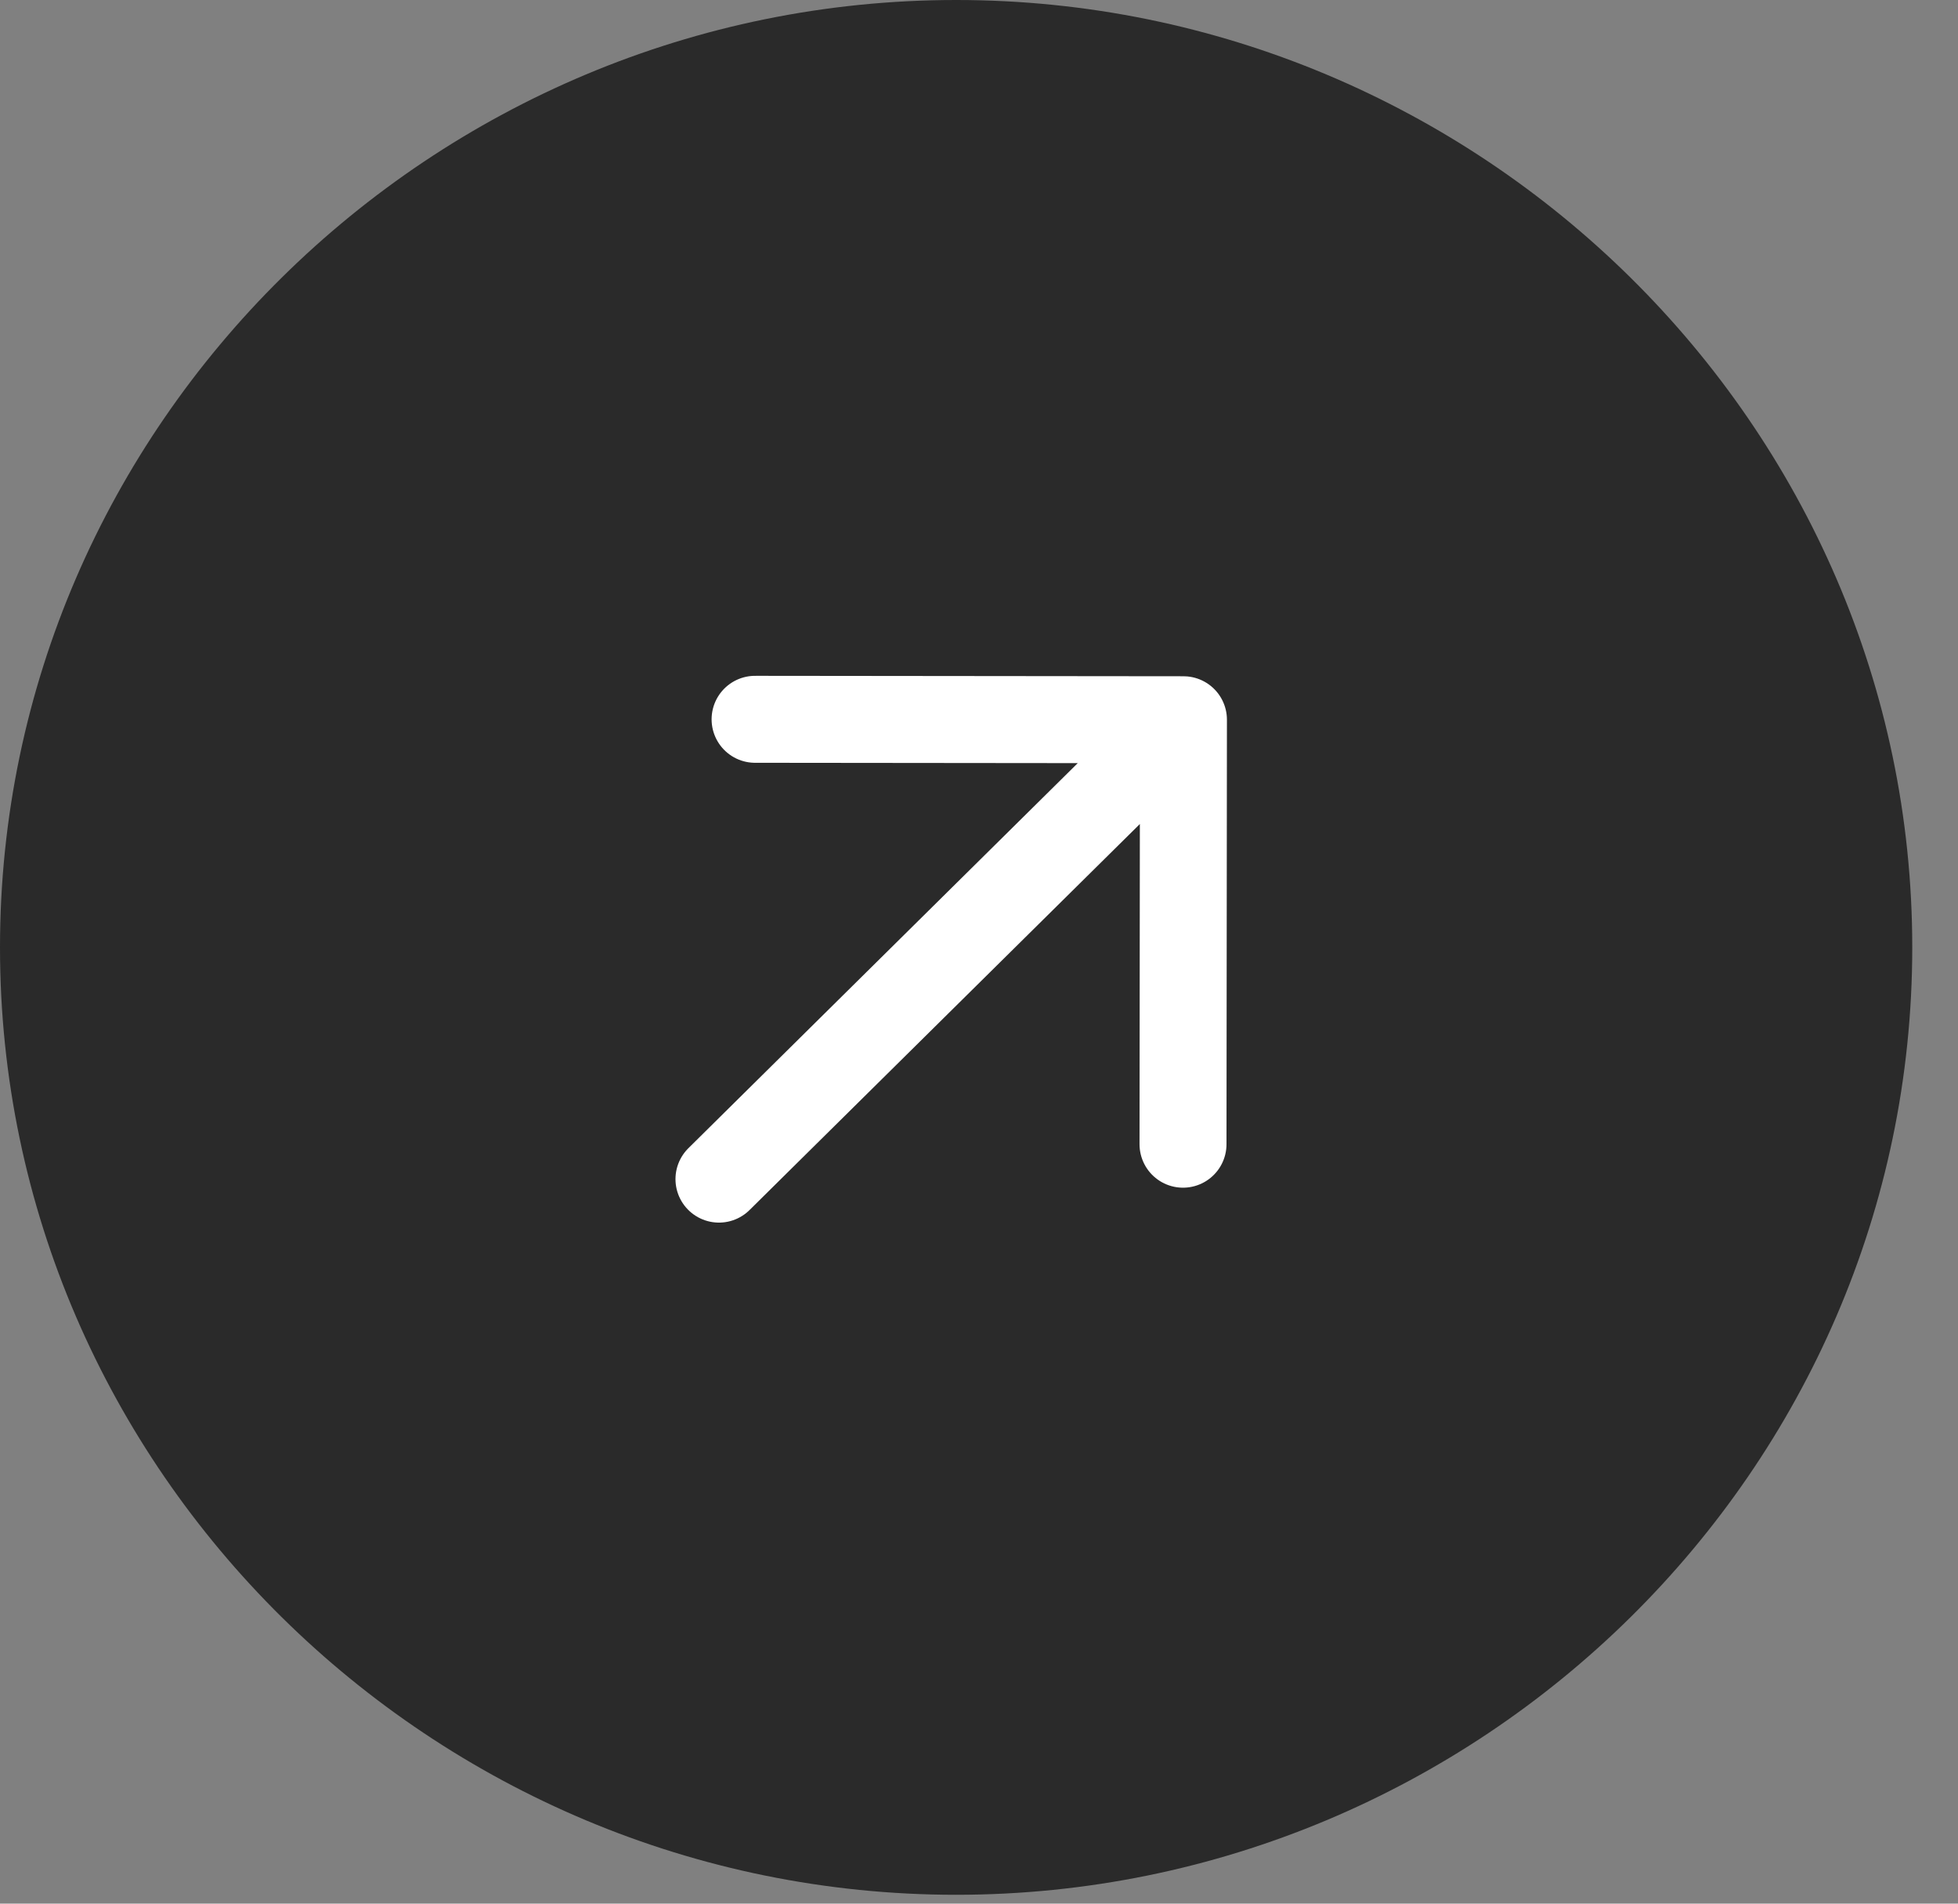 <?xml version="1.0" encoding="UTF-8"?> <svg xmlns="http://www.w3.org/2000/svg" width="36" height="35" viewBox="0 0 36 35" fill="none"><rect x="0" y="0" width="36" height="35" fill="#808080" stroke="none"/><path d="M17.58 0C7.96 0 0 7.799 0 17.419C0 27.039 7.96 34.837 17.58 34.837C27.2 34.837 35.159 27.039 35.159 17.419C35.159 7.799 27.2 0 17.58 0Z" fill="#2A2A2A"></path><path d="M13.883 13.225L21.759 13.233L21.751 21.037M21.212 13.774L13.219 21.679Z" fill="#2A2A2A"></path><path d="M13.883 13.225L21.759 13.233L21.751 21.037M21.212 13.774L13.219 21.679" stroke="white" stroke-width="1.599" stroke-linecap="round" stroke-linejoin="round"></path></svg> 